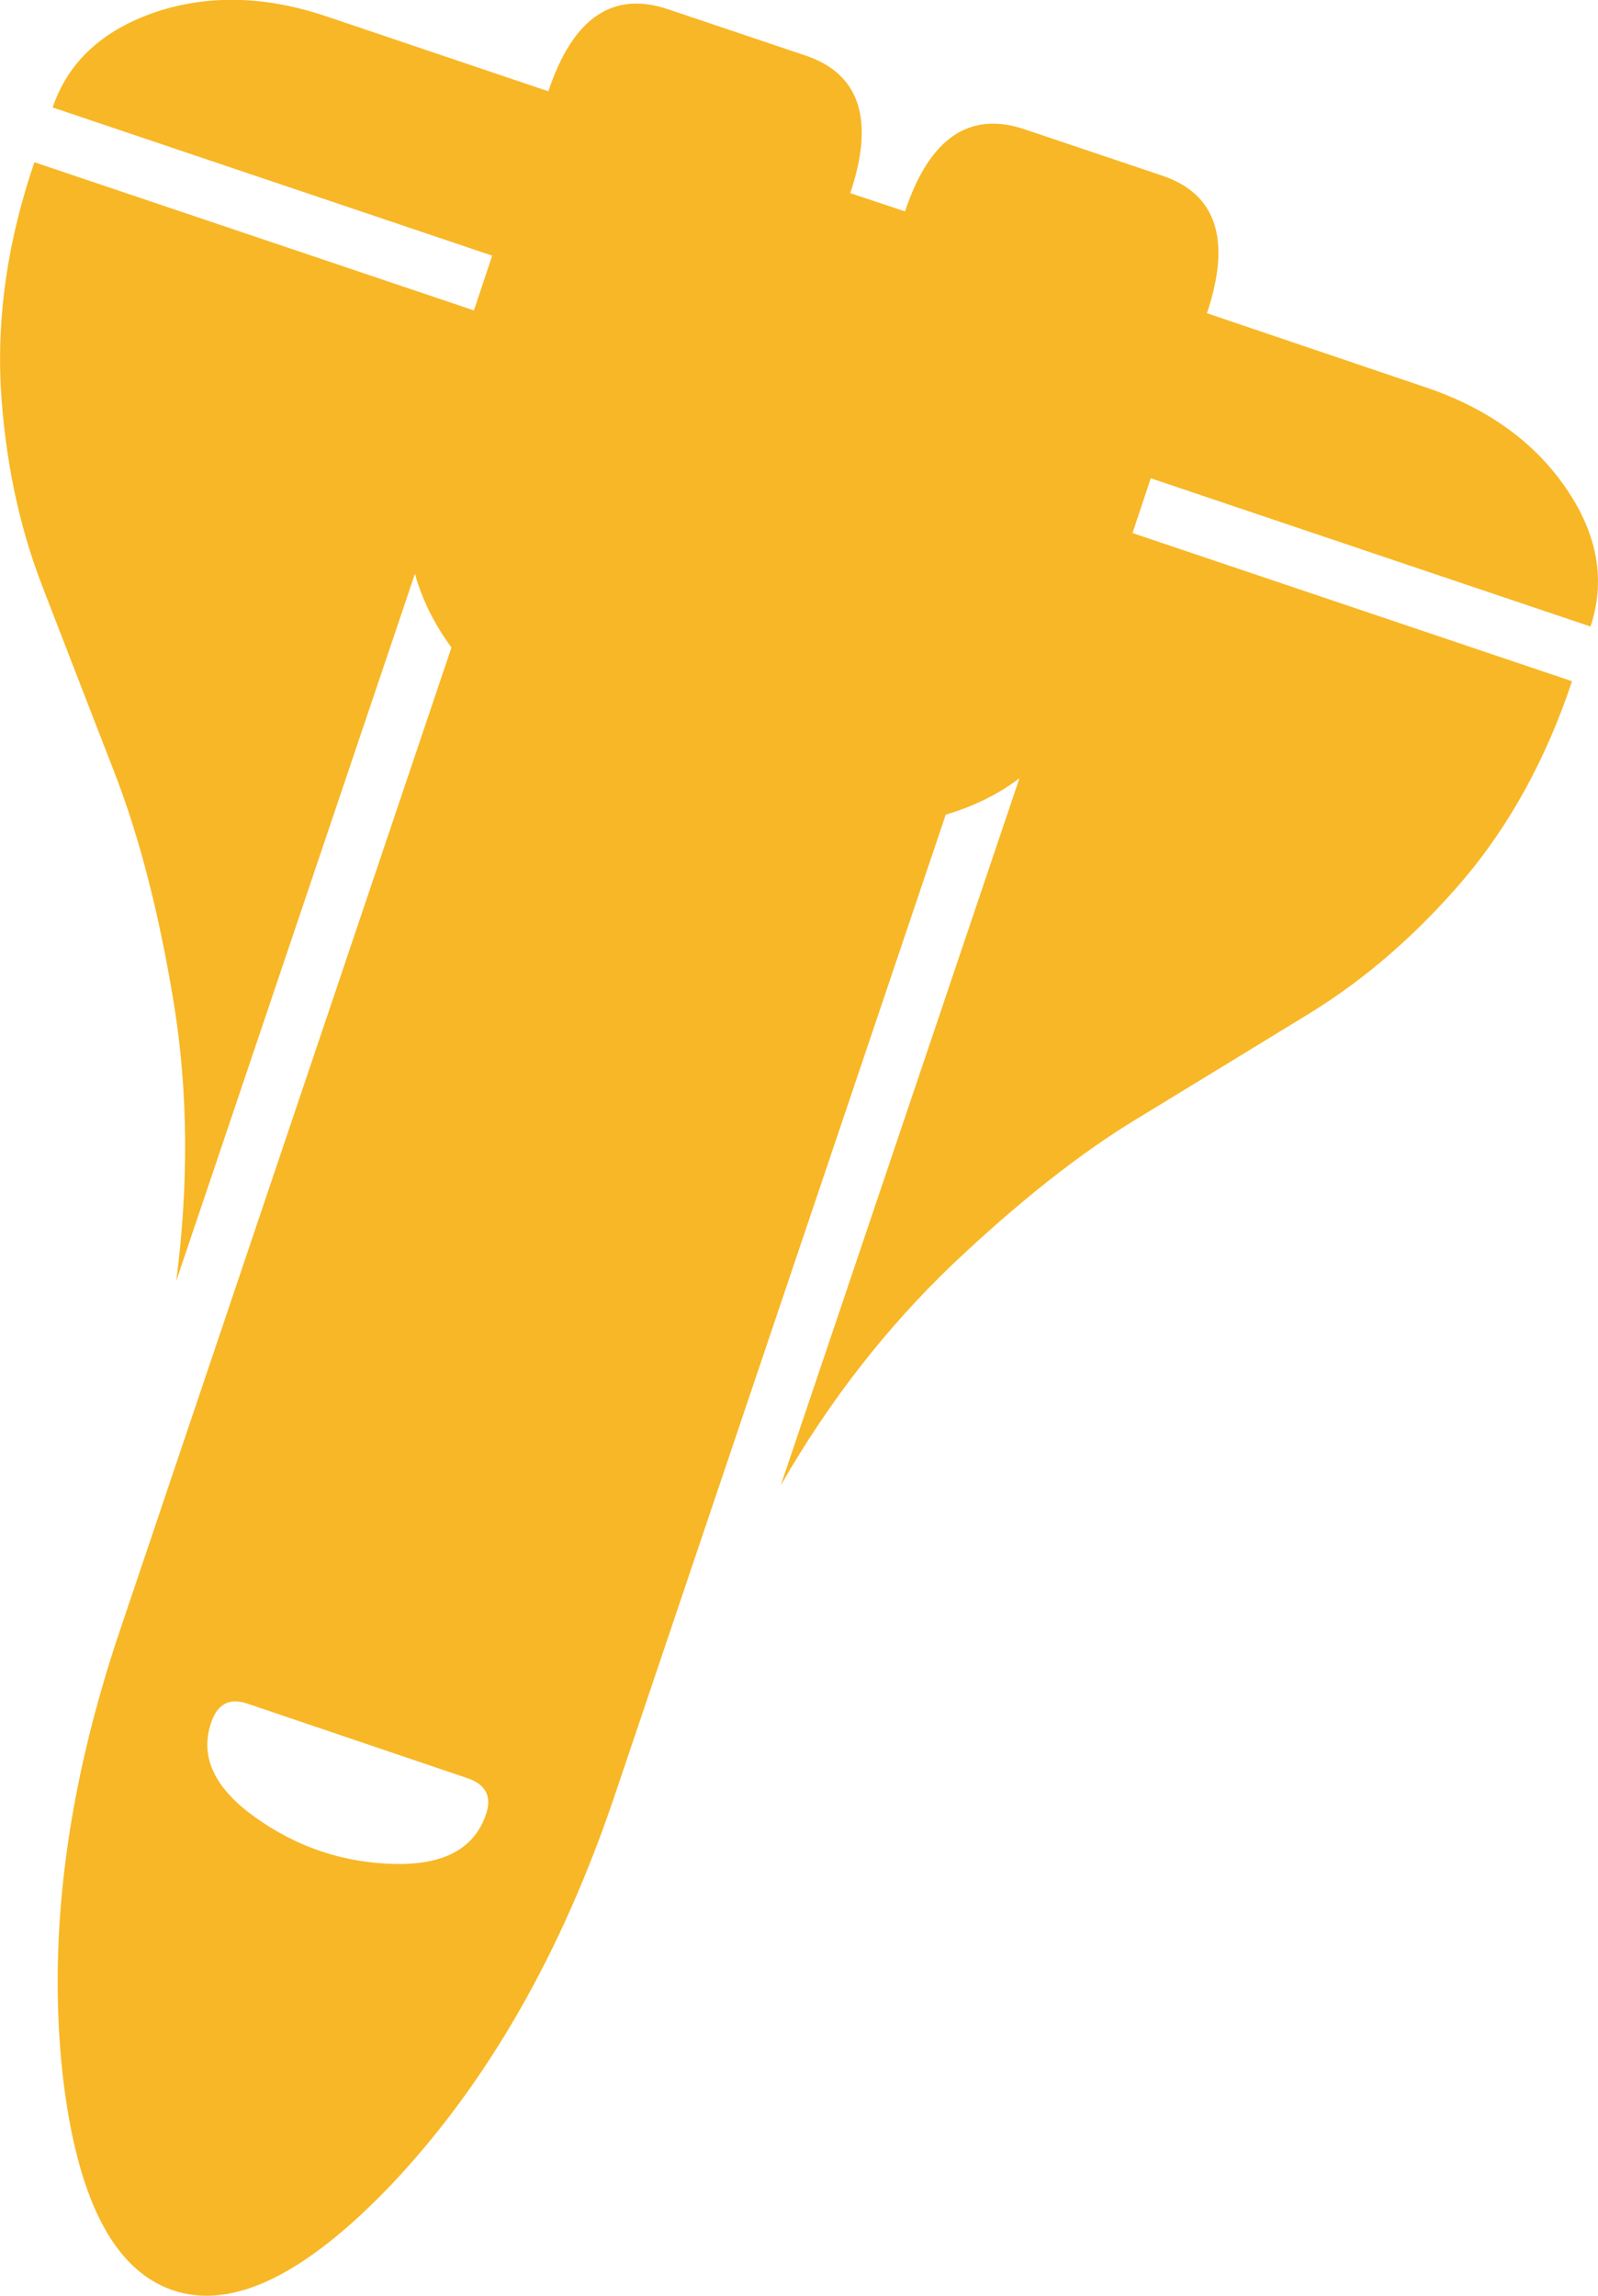 <svg viewBox="0 0 22.76 32.69" xmlns="http://www.w3.org/2000/svg" xmlns:xlink="http://www.w3.org/1999/xlink"><path d="m22.65 8.93c.22-.65.11-1.31-.34-1.97s-1.11-1.14-1.99-1.44l-3.13-1.06c.35-1.04.14-1.7-.64-1.96l-1.96-.66c-.78-.26-1.35.12-1.7 1.17l-.78-.26c.35-1.04.14-1.7-.64-1.96l-1.96-.66c-.78-.26-1.35.12-1.7 1.17l-3.14-1.06c-.88-.3-1.69-.32-2.45-.07-.76.26-1.25.71-1.47 1.36l6.26 2.11-.26.78-6.26-2.11c-.38 1.11-.53 2.17-.48 3.19.06 1.02.25 1.96.59 2.84s.68 1.76 1.03 2.66.63 1.98.84 3.25.22 2.6.04 3.99l3.4-10.07c.1.36.27.71.52 1.05l-4.72 13.99c-.76 2.25-1.03 4.35-.82 6.31.2 1.77.72 2.8 1.57 3.09s1.89-.22 3.12-1.51c1.35-1.43 2.41-3.27 3.17-5.52l4.72-13.98c.4-.12.75-.29 1.05-.52l-3.4 10.07c.7-1.22 1.52-2.26 2.45-3.15.93-.88 1.81-1.58 2.64-2.08.82-.5 1.64-1 2.44-1.49s1.53-1.13 2.19-1.9c.66-.78 1.18-1.72 1.55-2.83l-6.26-2.11.26-.78 6.26 2.11zm-15.73 16.91c-.17.49-.61.72-1.32.7-.72-.02-1.37-.24-1.96-.66s-.8-.87-.63-1.36c.09-.26.26-.35.52-.26l3.13 1.06c.26.09.35.26.26.52z" fill="#F8B726"/></svg>